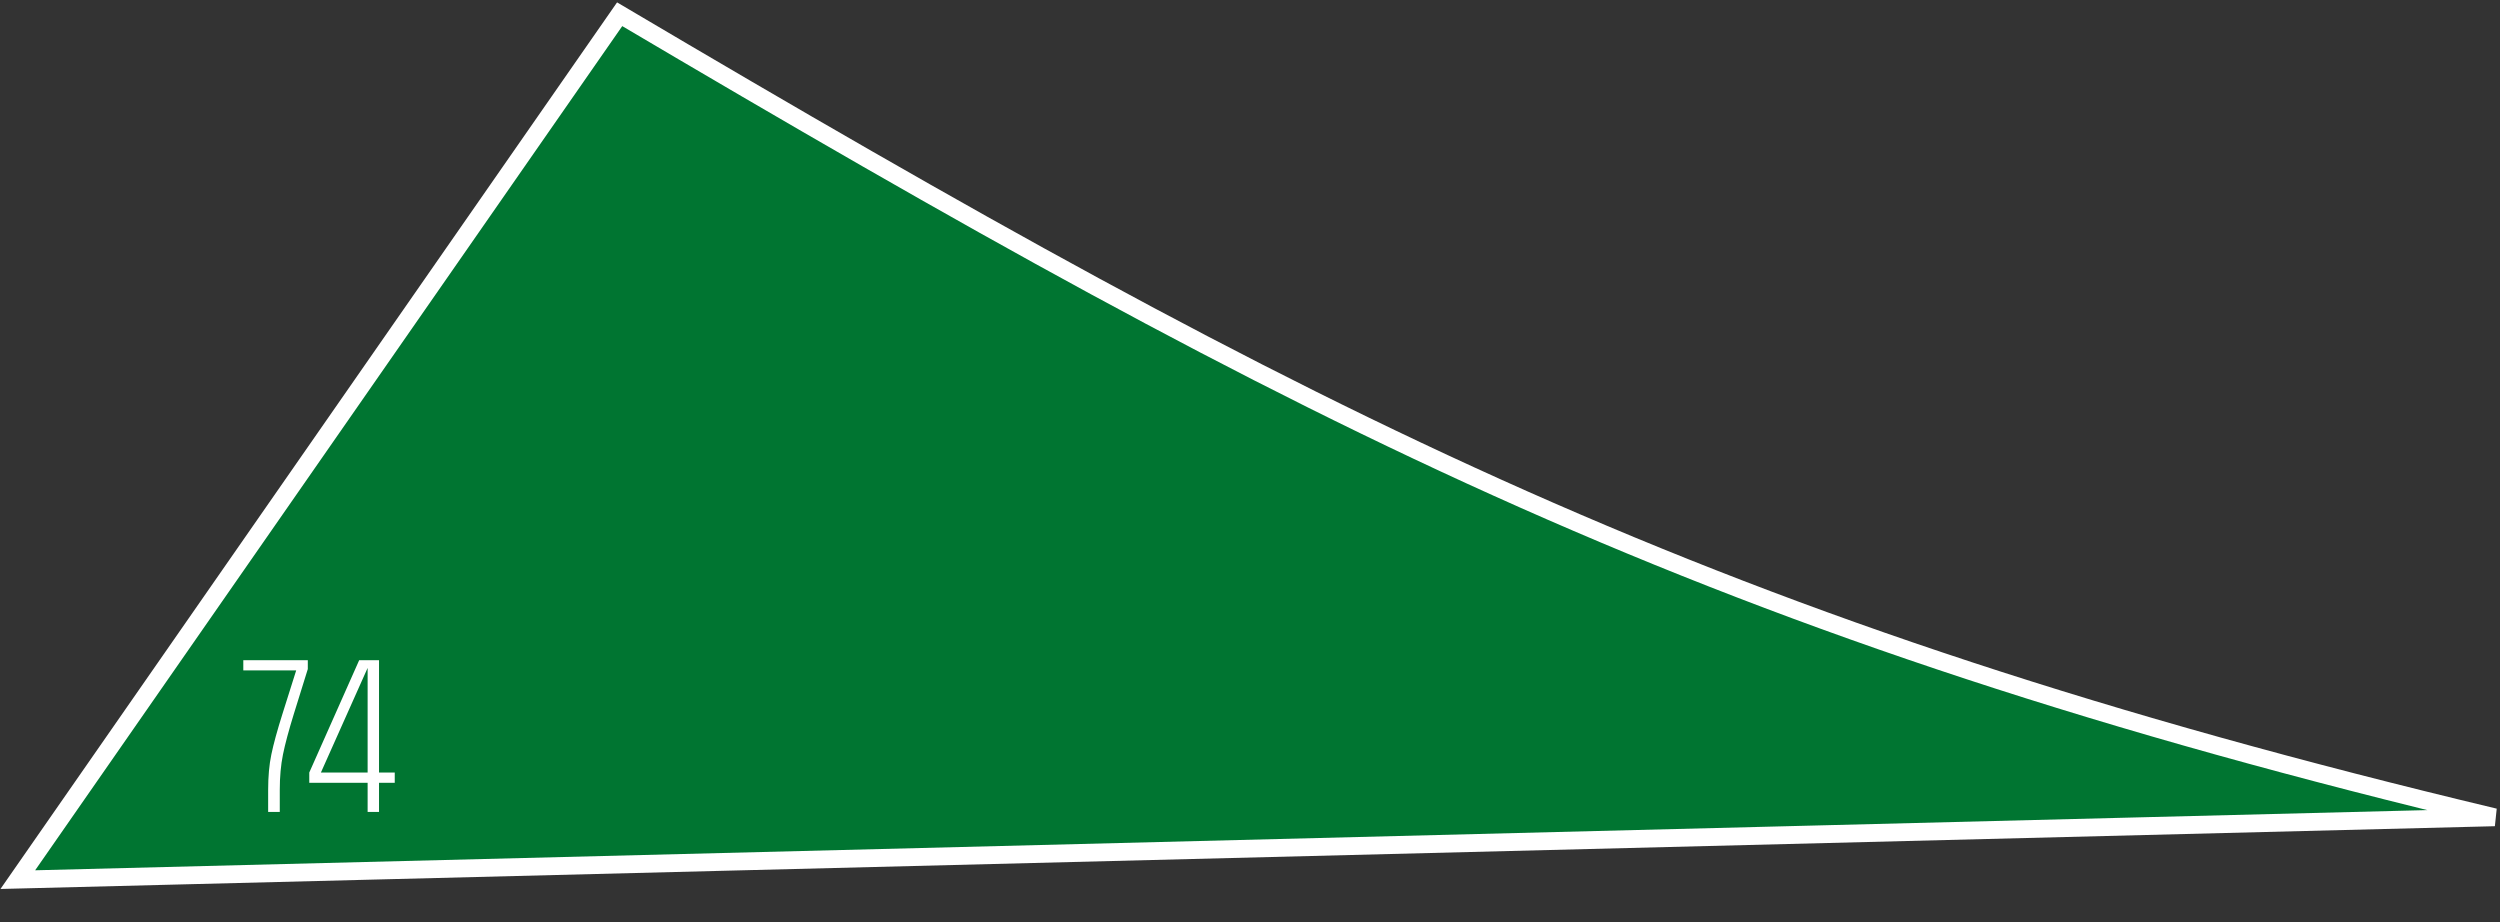 <?xml version="1.0" encoding="UTF-8"?> <svg xmlns="http://www.w3.org/2000/svg" width="702" height="259" viewBox="0 0 702 259" fill="none"><rect x="0" y="0" width="702" height="259" fill="#333333" stroke="none"/><path d="M5 247L174 4C368.747 119.111 480.611 176.989 700.5 229.5L5 247Z" fill="#007531" stroke="white" stroke-width="5"></path><path d="M68.32 185.376H86.432V187.872L82.528 200.416C81.077 205.109 80.053 208.928 79.456 211.872C78.859 214.816 78.56 218.123 78.56 221.792V228H75.296V221.792C75.296 218.037 75.595 214.731 76.192 211.872C76.789 208.971 77.835 205.152 79.328 200.416L83.168 188.256H68.32V185.376ZM110.845 216.928V219.808H106.429V228H103.229V219.808H86.845V216.928L100.861 185.376H106.429V216.928H110.845ZM103.229 216.928V187.552L90.109 216.928H103.229Z" fill="white"></path></svg> 